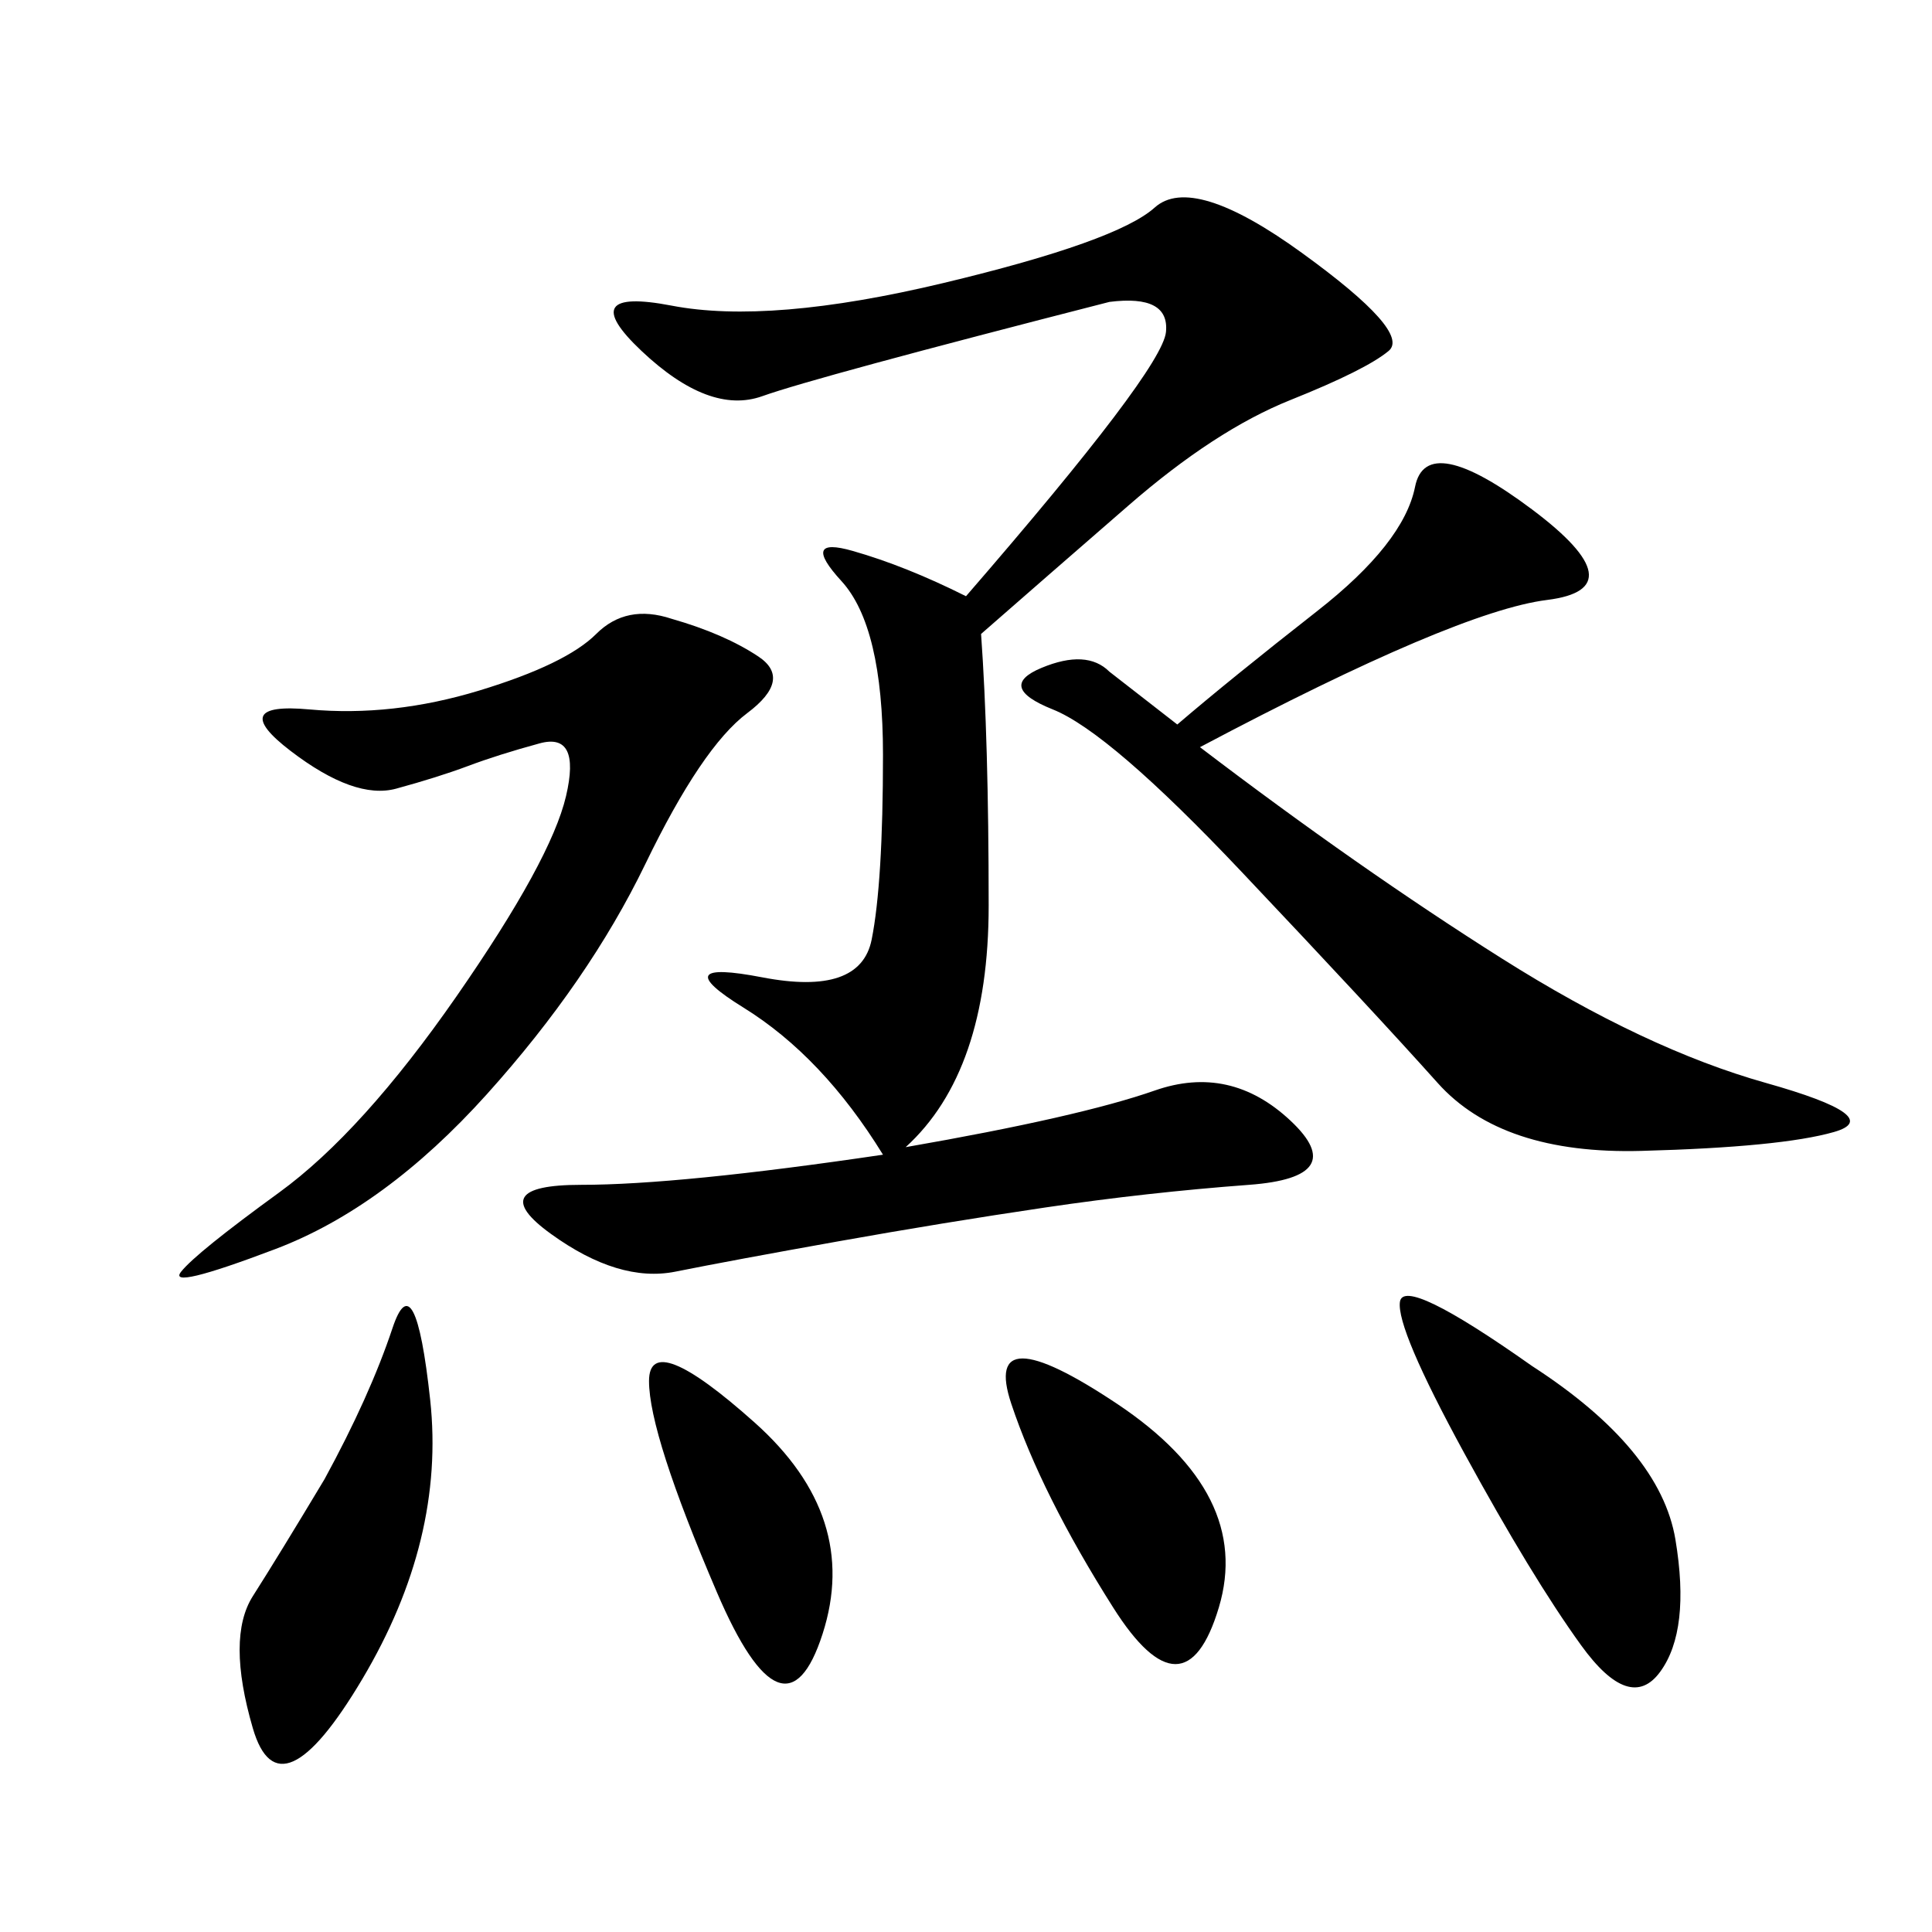 <svg xmlns="http://www.w3.org/2000/svg" xmlns:xlink="http://www.w3.org/1999/xlink" width="300" height="300"><path d="M152.34 98.44Q153.52 114.84 153.52 140.63L153.52 140.63Q153.52 166.41 140.63 178.13L140.63 178.13Q167.58 173.44 179.30 169.34Q191.02 165.23 200.39 174.02Q209.77 182.81 193.95 183.98Q178.13 185.16 162.30 187.50Q146.48 189.84 130.08 192.77Q113.67 195.70 104.88 197.46Q96.09 199.22 85.55 191.60Q75 183.98 90.23 183.98L90.23 183.98Q105.47 183.98 137.11 179.30L137.11 179.30Q127.73 164.06 115.43 156.45Q103.13 148.83 118.36 151.76Q133.59 154.69 135.35 145.90Q137.11 137.11 137.11 117.19L137.11 117.19Q137.11 97.27 130.66 90.23Q124.22 83.20 132.42 85.55Q140.63 87.89 150 92.58L150 92.58Q180.47 57.42 181.05 51.56Q181.64 45.70 172.27 46.88L172.27 46.88Q126.56 58.59 118.36 61.52Q110.16 64.45 99.61 54.49Q89.06 44.53 104.30 47.46Q119.53 50.39 146.48 43.95Q173.44 37.50 179.30 32.23Q185.16 26.95 202.15 39.26Q219.14 51.56 215.63 54.49Q212.11 57.42 200.39 62.11Q188.67 66.80 175.20 78.52Q161.72 90.23 152.34 98.44L152.34 98.44ZM186.33 116.02Q210.94 134.77 233.20 148.83Q255.47 162.89 274.22 168.16Q292.97 173.44 284.77 175.78Q276.56 178.13 254.88 178.71Q233.20 179.30 223.24 168.16Q213.28 157.03 192.77 135.35Q172.27 113.67 163.48 110.16Q154.69 106.64 161.72 103.71Q168.75 100.78 172.27 104.30L172.27 104.30L182.81 112.50Q191.02 105.47 204.49 94.92Q217.97 84.38 219.73 75.59Q221.48 66.80 237.89 79.10Q254.30 91.41 240.23 93.16Q226.17 94.92 186.33 116.02L186.33 116.02ZM104.30 96.09Q112.50 98.44 117.77 101.95Q123.05 105.47 116.02 110.74Q108.98 116.02 100.20 134.18Q91.41 152.34 75.59 169.92Q59.77 187.50 42.77 193.95Q25.78 200.39 28.13 197.46Q30.47 194.53 43.36 185.16Q56.25 175.78 70.90 154.69Q85.55 133.59 87.89 123.63Q90.23 113.67 83.79 115.43Q77.34 117.19 72.66 118.95Q67.97 120.70 61.52 122.46Q55.08 124.22 45.12 116.60Q35.16 108.98 48.05 110.16Q60.94 111.33 74.41 107.23Q87.89 103.13 92.58 98.44Q97.27 93.75 104.30 96.09L104.30 96.09ZM237.89 212.11Q257.81 225 260.16 239.06Q262.50 253.13 257.81 259.57Q253.13 266.02 245.51 255.47Q237.89 244.92 227.34 225.59Q216.80 206.25 217.38 202.15Q217.97 198.05 237.89 212.11L237.89 212.11ZM50.39 229.69Q57.42 216.80 60.94 206.25Q64.45 195.70 66.80 217.38Q69.14 239.06 56.25 260.74Q43.36 282.42 39.26 268.36Q35.16 254.30 39.26 247.85Q43.36 241.41 50.39 229.69L50.39 229.69ZM173.44 217.97Q194.53 232.03 189.26 249.61Q183.98 267.19 172.85 249.61Q161.72 232.03 157.03 217.97Q152.34 203.91 173.44 217.97L173.44 217.97ZM111.33 247.27Q100.78 222.66 100.78 214.45L100.78 214.45Q100.78 206.25 117.19 220.90Q133.59 235.55 127.73 253.71Q121.88 271.88 111.33 247.27L111.33 247.27Z"/></svg>